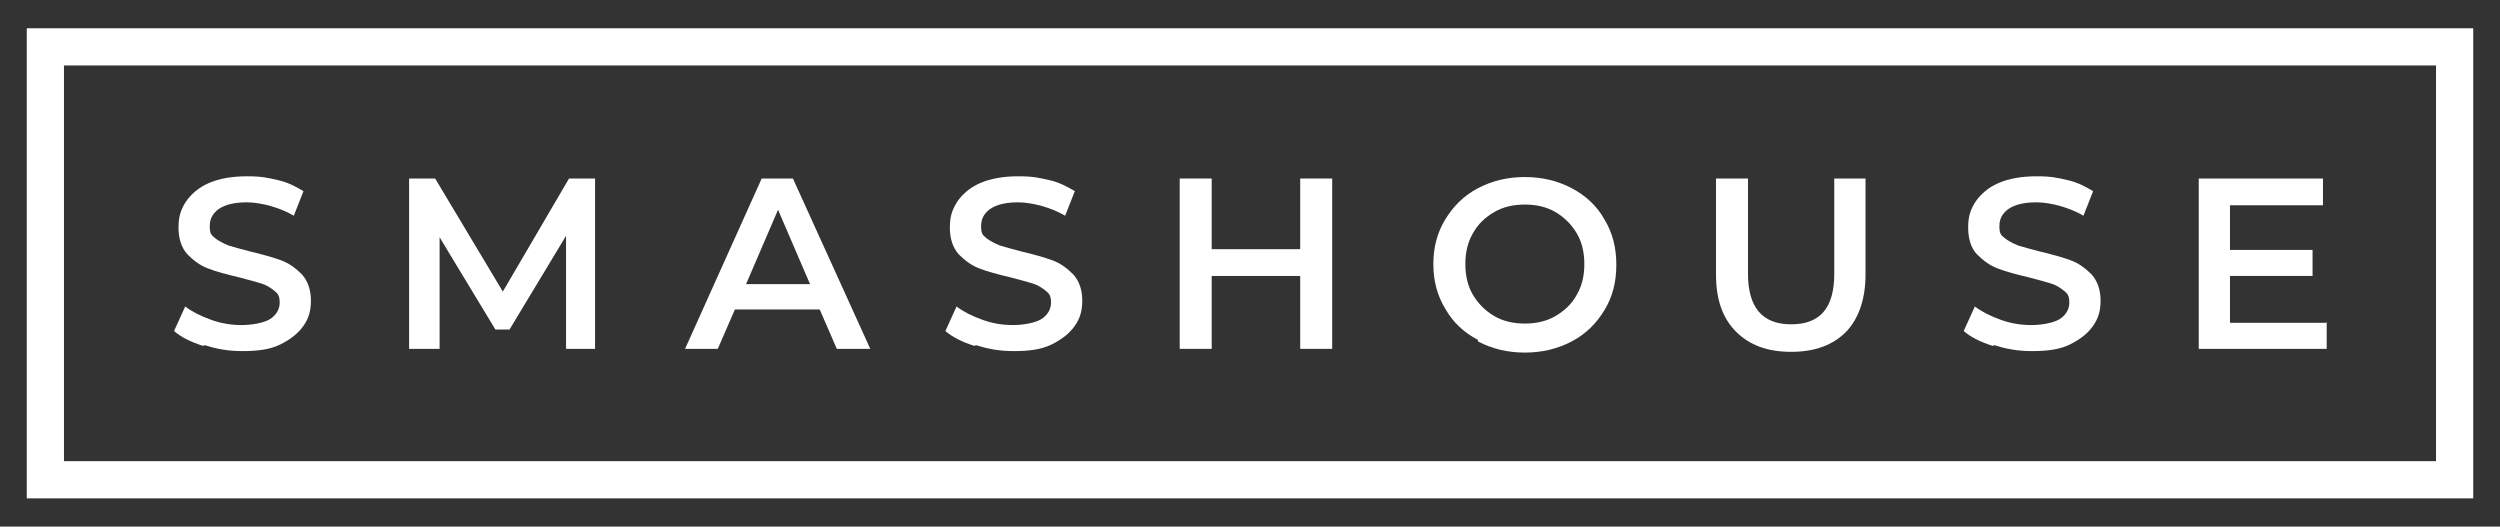 <svg xmlns="http://www.w3.org/2000/svg" id="Layer_1" data-name="Layer 1" viewBox="0 0 336.1 70.8"><rect x="0" y="0" width="336.1" height="70.8" fill="#333333" stroke="none"/><defs><style>      .cls-1 {        fill: #fff;        stroke-width: 0px;      }    </style></defs><path class="cls-1" d="M332.5,8.8H3.6V3.8h328.9v5ZM332.5,62H3.6v5h328.9v-5ZM8.6,62V8.8H3.6v53.2h5ZM332.5,62V8.8h-5v53.2h5Z"></path><g><path class="cls-1" d="M27.3,46.5c-1.6-.5-3-1.2-3.9-2l1.5-3.3c.9.7,2.1,1.3,3.5,1.8,1.4.5,2.7.7,4.1.7s3-.3,3.8-.8c.8-.5,1.3-1.3,1.3-2.2s-.2-1.2-.7-1.6-1.1-.8-1.8-1c-.7-.2-1.7-.5-2.9-.8-1.7-.4-3.2-.8-4.2-1.2-1.1-.4-2-1.1-2.8-1.9-.8-.9-1.2-2.1-1.2-3.6s.3-2.4,1-3.5c.7-1,1.7-1.9,3.1-2.5,1.4-.6,3.1-.9,5.1-.9s2.8.2,4.1.5c1.4.3,2.5.9,3.5,1.5l-1.3,3.3c-1-.6-2.1-1-3.1-1.3-1.1-.3-2.2-.5-3.2-.5-1.7,0-2.9.3-3.8.9-.8.6-1.2,1.3-1.2,2.3s.2,1.2.7,1.6c.5.4,1.1.7,1.8,1,.7.2,1.7.5,2.9.8,1.7.4,3.1.8,4.2,1.2,1.1.4,2,1.1,2.8,1.9.8.9,1.2,2.1,1.2,3.5s-.3,2.4-1,3.4c-.7,1-1.7,1.8-3.1,2.5s-3.1.9-5.1.9-3.5-.3-5.1-.8Z"></path><path class="cls-1" d="M76.1,46.9v-15.2s-7.6,12.6-7.6,12.6h-1.9l-7.5-12.4v15h-4.1v-22.9h3.5l9.1,15.2,8.9-15.2h3.5v22.9s-4,0-4,0Z"></path><path class="cls-1" d="M110.3,41.6h-11.5l-2.3,5.3h-4.4l10.3-22.9h4.2l10.4,22.9h-4.5l-2.3-5.3ZM108.9,38.2l-4.3-10-4.3,10h8.6Z"></path><path class="cls-1" d="M131,46.5c-1.6-.5-3-1.2-3.9-2l1.5-3.3c.9.7,2.1,1.3,3.5,1.8,1.4.5,2.7.7,4.1.7s3-.3,3.8-.8c.8-.5,1.3-1.3,1.3-2.2s-.2-1.2-.7-1.6-1.1-.8-1.8-1c-.7-.2-1.7-.5-2.9-.8-1.7-.4-3.2-.8-4.2-1.2-1.1-.4-2-1.1-2.8-1.9-.8-.9-1.2-2.1-1.2-3.6s.3-2.4,1-3.5c.7-1,1.7-1.9,3.1-2.5,1.4-.6,3.1-.9,5.1-.9s2.8.2,4.1.5c1.4.3,2.5.9,3.5,1.5l-1.3,3.3c-1-.6-2.1-1-3.1-1.3-1.1-.3-2.2-.5-3.2-.5-1.7,0-2.9.3-3.8.9-.8.6-1.2,1.3-1.2,2.3s.2,1.2.7,1.6c.5.4,1.1.7,1.8,1,.7.2,1.7.5,2.9.8,1.7.4,3.1.8,4.2,1.2,1.1.4,2,1.1,2.8,1.9.8.9,1.2,2.1,1.2,3.5s-.3,2.4-1,3.4c-.7,1-1.7,1.8-3.1,2.5s-3.1.9-5.1.9-3.5-.3-5.1-.8Z"></path><path class="cls-1" d="M179.1,24v22.9h-4.3v-9.8h-11.9v9.8h-4.3v-22.9h4.3v9.5h11.9v-9.5h4.3Z"></path><path class="cls-1" d="M198.7,45.7c-1.9-1-3.4-2.4-4.4-4.2-1.1-1.8-1.6-3.8-1.6-6s.5-4.2,1.6-6c1.1-1.8,2.5-3.2,4.4-4.2,1.9-1,4-1.5,6.3-1.5s4.4.5,6.3,1.5c1.9,1,3.4,2.4,4.4,4.2,1.1,1.8,1.6,3.8,1.6,6.1s-.5,4.3-1.6,6.1c-1.1,1.8-2.5,3.2-4.4,4.2-1.9,1-4,1.5-6.3,1.5s-4.4-.5-6.3-1.5ZM209.1,42.5c1.2-.7,2.2-1.6,2.9-2.9.7-1.2,1-2.6,1-4.1s-.3-2.9-1-4.1c-.7-1.2-1.7-2.2-2.9-2.9-1.2-.7-2.6-1-4.1-1s-2.9.3-4.1,1c-1.2.7-2.2,1.6-2.9,2.9-.7,1.2-1,2.6-1,4.1s.3,2.9,1,4.1c.7,1.2,1.7,2.2,2.9,2.9,1.2.7,2.6,1,4.1,1s2.9-.3,4.1-1Z"></path><path class="cls-1" d="M233.4,44.6c-1.8-1.8-2.7-4.3-2.7-7.7v-12.9h4.3v12.8c0,4.5,1.9,6.8,5.8,6.8s5.8-2.2,5.8-6.8v-12.8h4.2v12.9c0,3.3-.9,5.9-2.6,7.7-1.8,1.8-4.2,2.7-7.4,2.7s-5.6-.9-7.4-2.7Z"></path><path class="cls-1" d="M267.9,46.5c-1.6-.5-3-1.2-3.9-2l1.5-3.3c.9.7,2.1,1.3,3.5,1.8,1.4.5,2.7.7,4.1.7s3-.3,3.8-.8c.8-.5,1.3-1.3,1.3-2.2s-.2-1.2-.7-1.6-1.1-.8-1.8-1c-.7-.2-1.7-.5-2.9-.8-1.7-.4-3.2-.8-4.2-1.2-1.1-.4-2-1.1-2.8-1.9s-1.2-2.1-1.2-3.6.3-2.4,1-3.5c.7-1,1.7-1.9,3.1-2.5,1.4-.6,3.1-.9,5.1-.9s2.8.2,4.1.5c1.4.3,2.5.9,3.5,1.5l-1.3,3.3c-1-.6-2.1-1-3.1-1.3-1.1-.3-2.2-.5-3.2-.5-1.7,0-2.9.3-3.8.9-.8.6-1.2,1.3-1.2,2.3s.2,1.2.7,1.6c.5.4,1.1.7,1.8,1,.7.2,1.7.5,2.9.8,1.7.4,3.1.8,4.2,1.2,1.1.4,2,1.1,2.8,1.9.8.9,1.2,2.1,1.2,3.5s-.3,2.4-1,3.4c-.7,1-1.7,1.8-3.1,2.5s-3.1.9-5.1.9-3.5-.3-5.1-.8Z"></path><path class="cls-1" d="M312.8,43.3v3.6h-17.2v-22.9h16.7v3.6h-12.5v6h11.1v3.5h-11.1v6.3h12.9Z"></path></g></svg>
